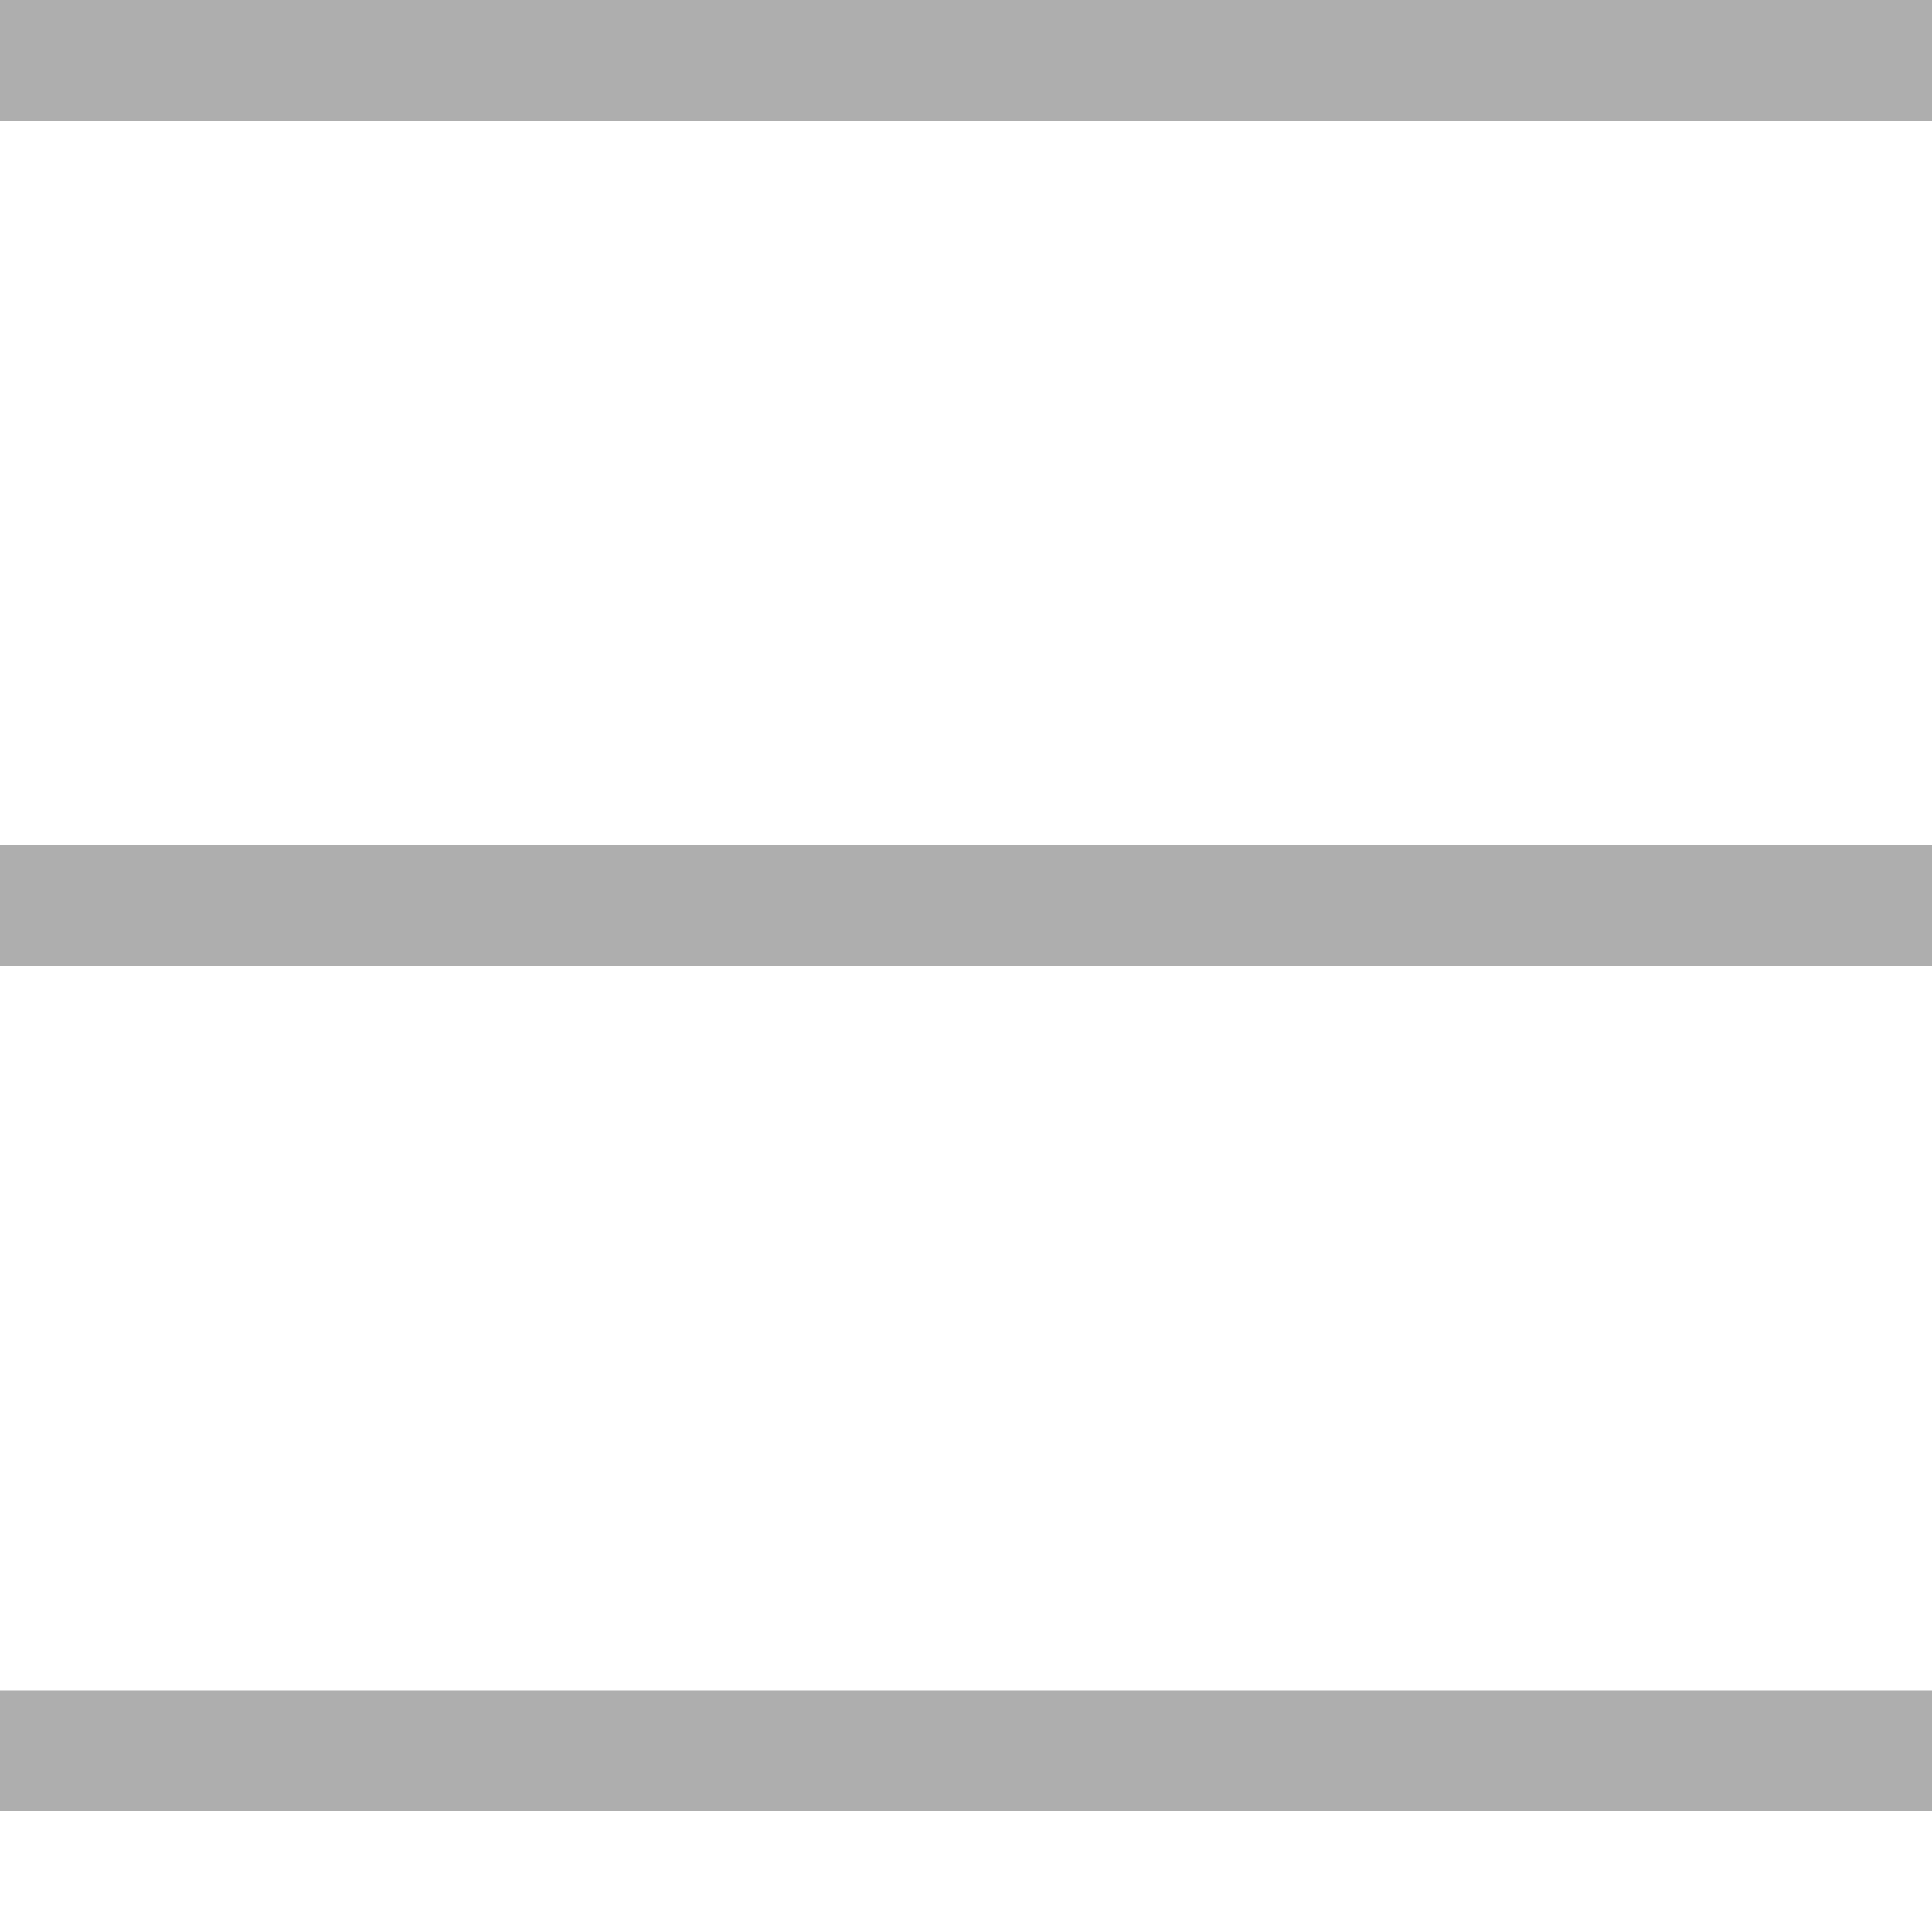 <svg width="16" height="16" viewBox="0 0 16 16" fill="none" xmlns="http://www.w3.org/2000/svg">
<path d="M0 -6.10352e-05H16V1H0V-6.10352e-05Z" fill="#AEAEAE"/>
<path d="M0 7H16V8H0V7Z" fill="#AEAEAE"/>
<path d="M0 14H16V15H0V14Z" fill="#AEAEAE"/>
</svg>
